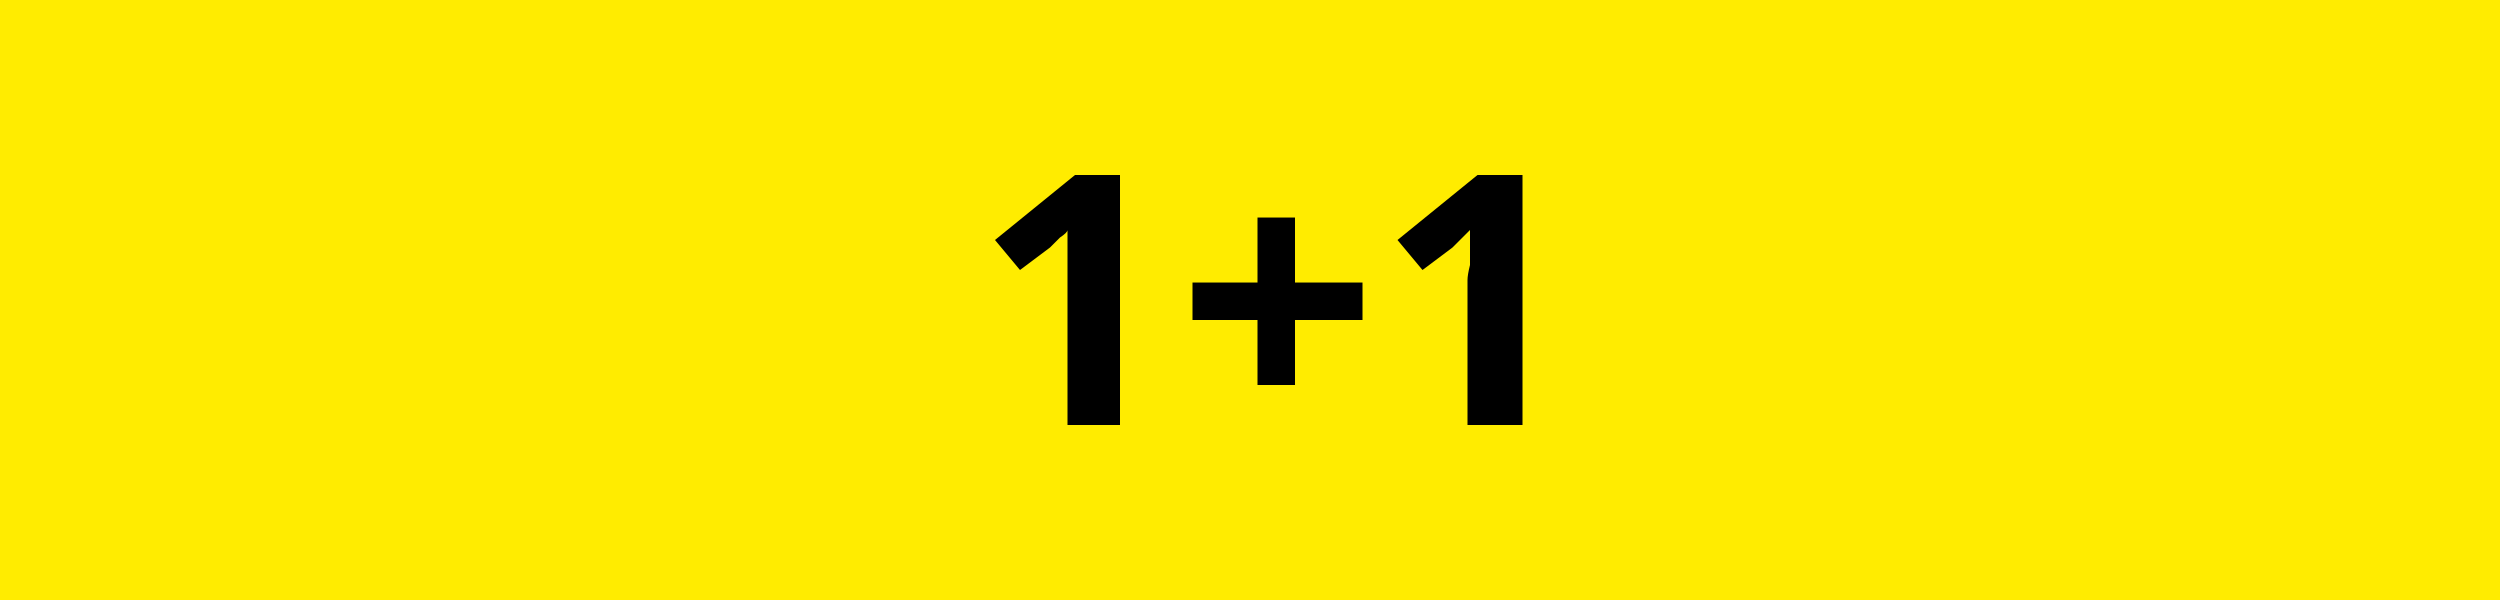 <svg version="1.2" xmlns="http://www.w3.org/2000/svg" viewBox="0 0 100 24" width="100" height="24">
	<title>Flag2a60</title>
	<style>
		.s0 { fill: #ffec00 } 
		.s1 { fill: #000000 } 
	</style>
	<path class="s0" d="m0 0h100v24h-100z"/>
	<path id="1+1" class="s1" d="m44.8 7v10h-2.1v-5.8q0-0.2 0-0.6 0-0.3 0-0.7 0-0.4 0-0.7 0 0.1-0.3 0.3-0.2 0.2-0.4 0.4l-1.2 0.9-1-1.2 3.2-2.6zm7 1.7v2.6h2.7v1.5h-2.7v2.6h-1.5v-2.6h-2.6v-1.5h2.6v-2.6zm9.1-1.7v10h-2.2v-5.8q0-0.2 0.1-0.6 0-0.3 0-0.7 0-0.4 0-0.7-0.1 0.1-0.3 0.3-0.2 0.2-0.4 0.4l-1.2 0.9-1-1.2 3.2-2.6z"/>
</svg>
